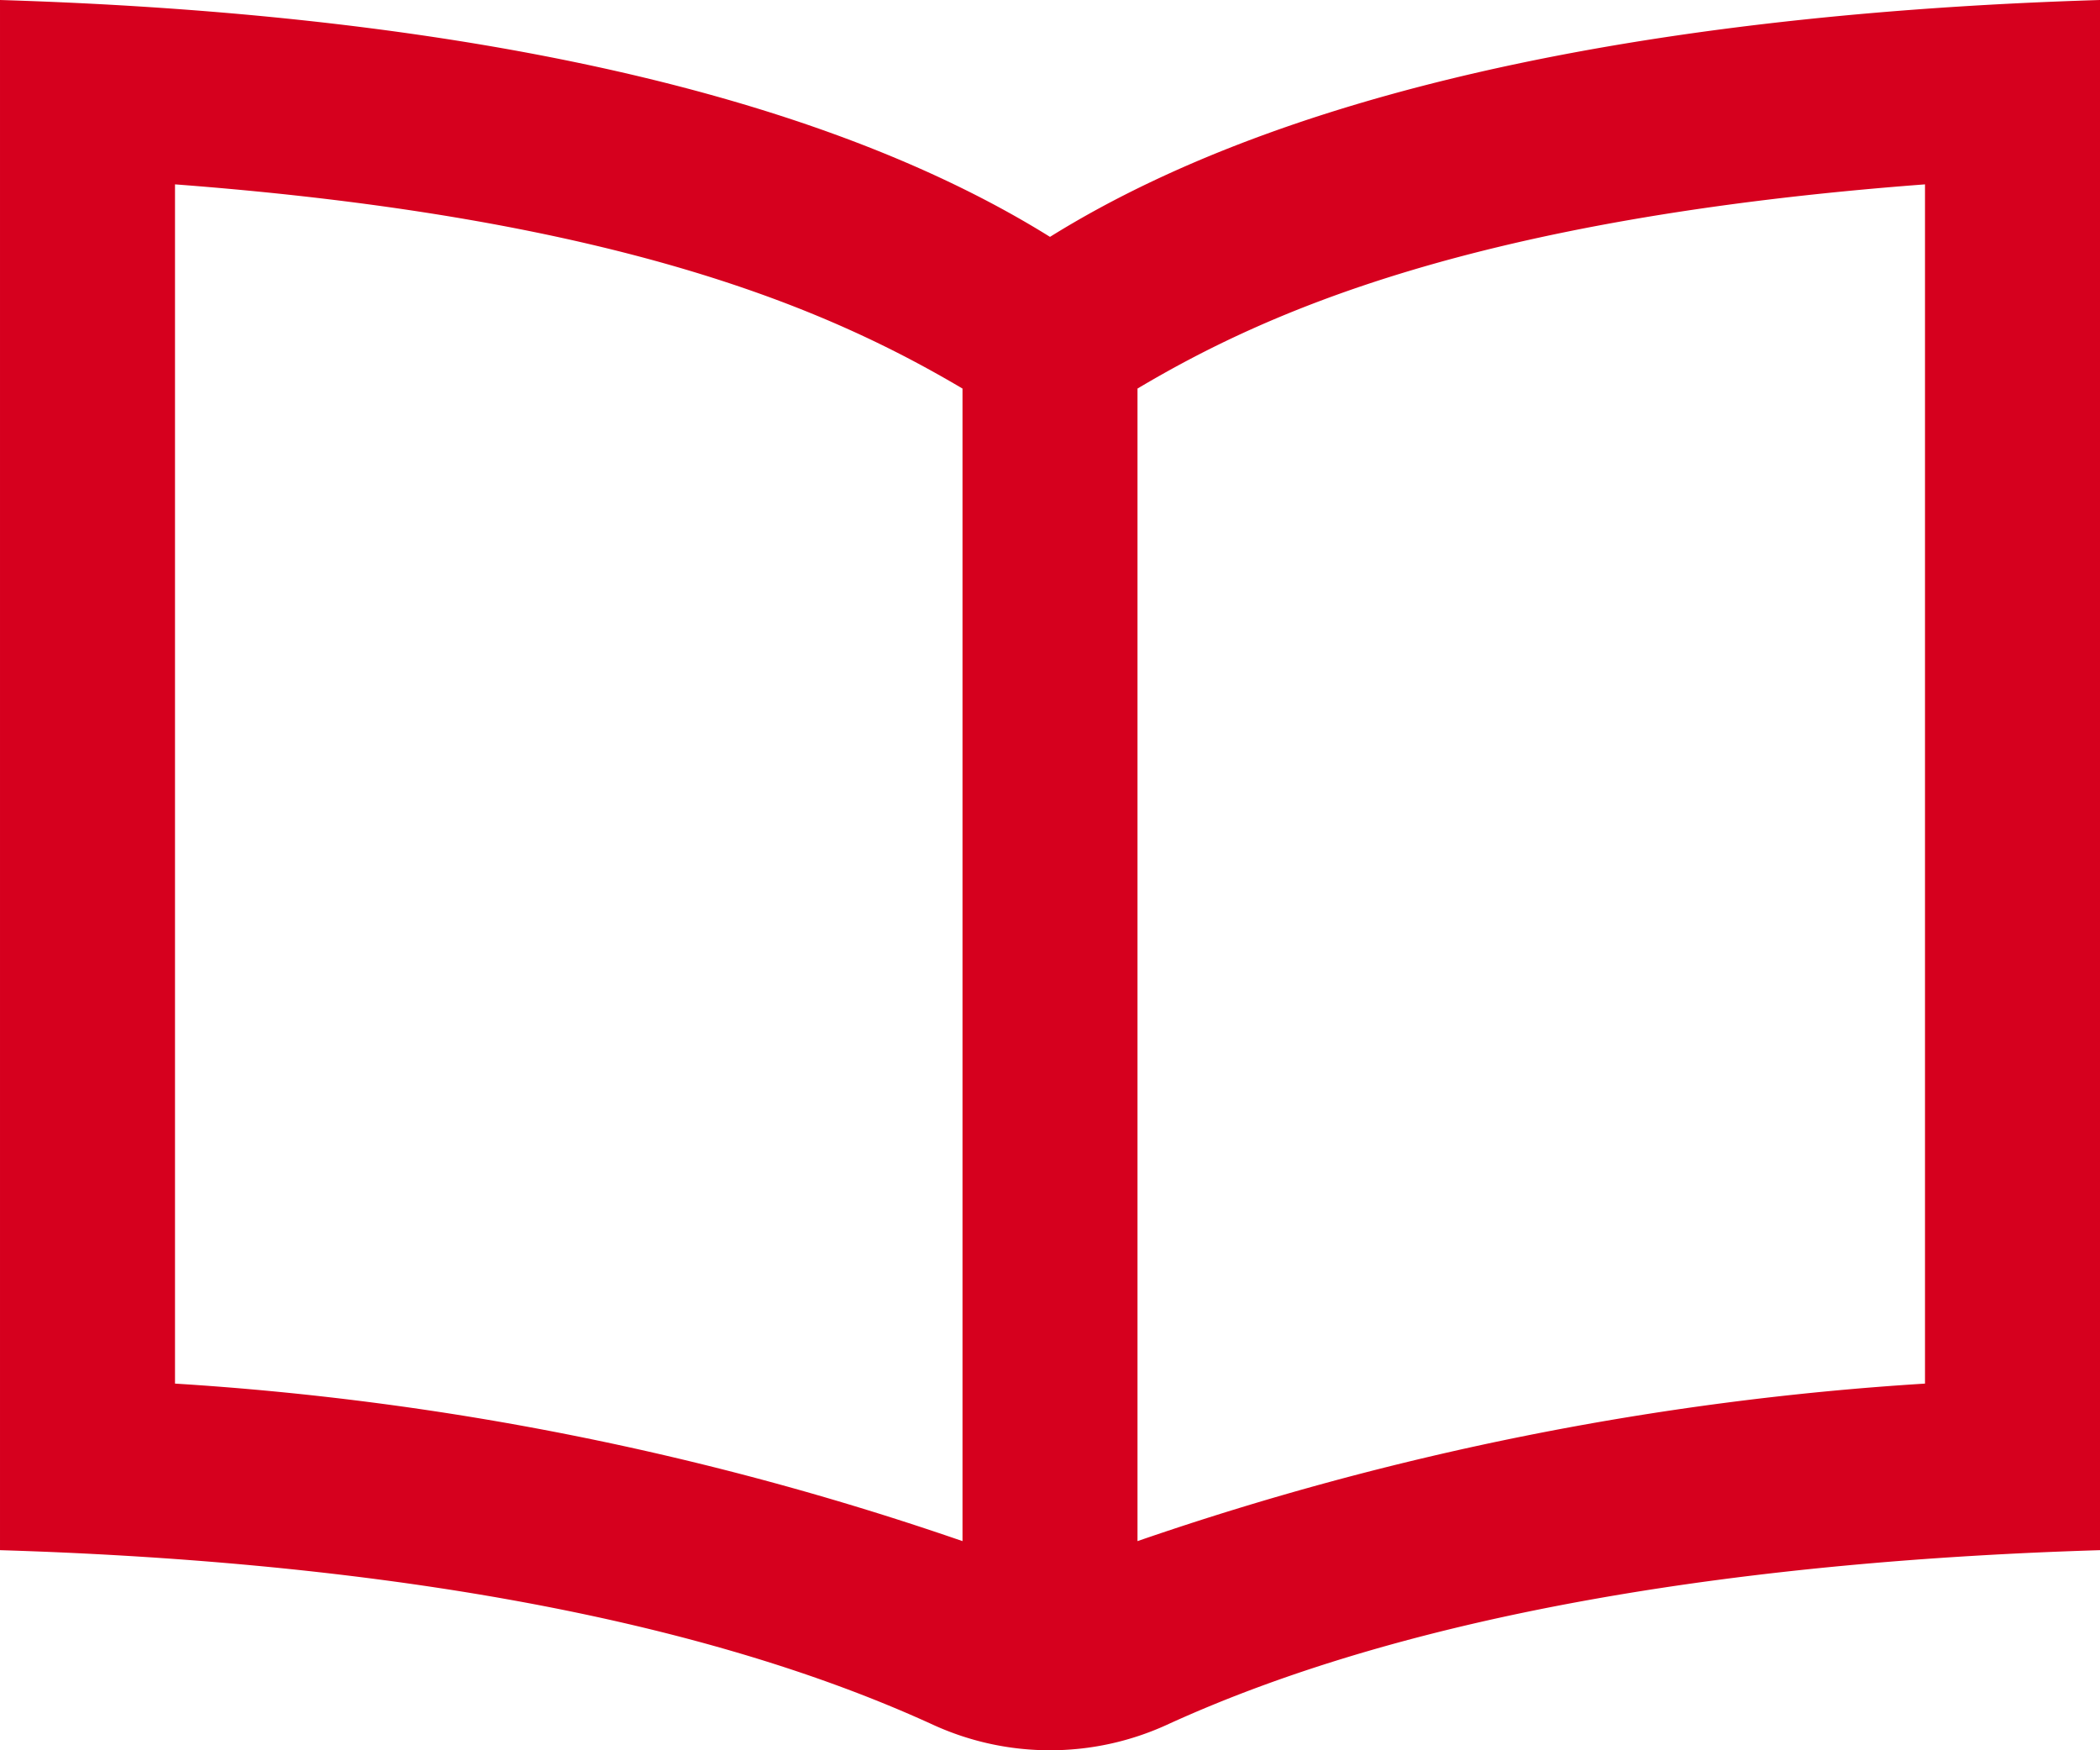 <svg xmlns="http://www.w3.org/2000/svg" width="72" height="60" viewBox="0 0 72 60">
  <defs>
    <style>
      .cls-1 {
        fill: #d6001e;
        fill-rule: evenodd;
      }
    </style>
  </defs>
  <path id="icon_book.svg" class="cls-1" d="M345,9314.43a102.192,102.192,0,0,0-27,5.4v-39.51c4.359-2.59,11.49-5.83,27-7v41.11Zm-60,0v-41.11c15.47,1.17,22.58,4.39,27,7v39.51A102.163,102.163,0,0,0,285,9314.43Zm30-39.31c-8.816-5.49-22.248-7.7-36-8.12v53.14c11.809,0.36,23.385,2.04,32,5.99a9.633,9.633,0,0,0,8,0c8.616-3.95,20.188-5.63,32-5.99V9267C337.248,9267.42,323.815,9269.63,315,9275.12Z" transform="translate(-279 -9267)"/>
</svg>
